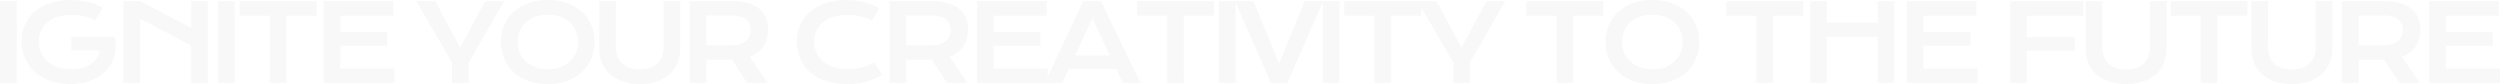 <svg xmlns="http://www.w3.org/2000/svg" width="5595.352" height="188.203"><path id="パス_234131" data-name="パス 234131" d="M21.328-183.164h37.383V0H21.328zm48.188 89.883a90.164 90.164 0 017.266-36.152 82.675 82.675 0 0121.211-29.238q13.945-12.422 34.277-19.57t46.582-7.148a183.463 183.463 0 0119.043 1 160.984 160.984 0 0118.867 3.105 149.437 149.437 0 0118.164 5.332 115.284 115.284 0 0116.816 7.676l-17.109 28.125a70.716 70.716 0 00-10.9-5.1 100.578 100.578 0 00-13.066-3.867 128.969 128.969 0 00-14.414-2.4 136.258 136.258 0 00-14.941-.82 100.449 100.449 0 00-30.937 4.395 67.216 67.216 0 00-22.969 12.3 52.527 52.527 0 00-14.3 18.926 58.5 58.5 0 00-4.922 24.141 59.716 59.716 0 005.156 24.961 56.339 56.339 0 0014.648 19.57 68.914 68.914 0 0022.969 12.832 92.31 92.31 0 0030.117 4.629 92.516 92.516 0 0024.258-2.988 64.492 64.492 0 0019.219-8.5 47.606 47.606 0 0013.359-13.3 44.885 44.885 0 006.8-17.52h-63.983v-30.586h97.383v.117l.117-.117a94.857 94.857 0 011.816 27.363 81.384 81.384 0 01-6.094 25.078A79.226 79.226 0 01260.3-29.414a84.224 84.224 0 01-20.745 16.934 105.4 105.4 0 01-27.422 11.015A135.6 135.6 0 01178.5 2.461q-25.547 0-45.762-7.5T98.461-25.547a88.167 88.167 0 01-21.5-30.469 94.051 94.051 0 01-7.445-37.265zm228.3-89.883h37.148L449.109-123.4v-59.766h37.148V0h-37.148v-84.023l-114.14-59.414V0H297.82zm211.547 0h37.387V0h-37.383zm115.922 32.578h-67.613v-32.578h172.383v32.578h-67.617V0h-37.149zm120.375-32.578h155.981v32.578H782.813v36.563h105.234v30.586H782.813v50.977H904.1V0H745.664zm287.512 137.812l-80.039-137.812H995.2l56.367 104.18 55.664-104.18h42.07L1070.32-45.586V0h-37.148zm109.477-46.758a92.854 92.854 0 017.617-37.969 86.04 86.04 0 0121.387-29.59 97.161 97.161 0 0133.047-19.16q19.277-6.8 42.715-6.8a127.889 127.889 0 0142.656 6.8 97.064 97.064 0 0133.105 19.16 86.04 86.04 0 0121.387 29.59 92.854 92.854 0 017.617 37.969 94.388 94.388 0 01-7.617 38.262 87.4 87.4 0 01-21.387 29.941 97.762 97.762 0 01-33.106 19.512q-19.336 6.973-42.656 6.973-23.437 0-42.715-6.973a97.867 97.867 0 01-33.047-19.512 87.4 87.4 0 01-21.387-29.941 94.388 94.388 0 01-7.617-38.261zm37.148 0a61.769 61.769 0 005.1 25.547 56.28 56.28 0 0014.18 19.395A63.921 63.921 0 001220.52-34.8a80.738 80.738 0 0026.895 4.336 80.738 80.738 0 0026.895-4.336 63.268 63.268 0 0021.39-12.368 57.3 57.3 0 0014.18-19.395 61.165 61.165 0 005.156-25.547 60.363 60.363 0 00-5.156-25.43 55.2 55.2 0 00-14.18-19.043 62.322 62.322 0 00-21.387-11.895 84.943 84.943 0 00-26.895-4.1 84.943 84.943 0 00-26.895 4.1 62.962 62.962 0 00-21.445 11.895 54.233 54.233 0 00-14.18 19.043 60.958 60.958 0 00-5.098 25.431zm182.719-91.055h37.148v100.9a66.427 66.427 0 003.4 22.09 42.454 42.454 0 0010.136 16.347 43.621 43.621 0 0016.7 10.137 70.756 70.756 0 0023.2 3.457 70.885 70.885 0 0023.145-3.457A43.565 43.565 0 001493-43.828a42.454 42.454 0 0010.137-16.348 66.427 66.427 0 003.4-22.09v-100.9h37.148v105.354A85.241 85.241 0 011537.594-45a69.672 69.672 0 01-17.7 25.313A80.1 80.1 0 011491.48-3.4q-16.816 5.742-38.379 5.742T1414.723-3.4a80.1 80.1 0 01-28.423-16.287A69.672 69.672 0 011368.609-45a85.241 85.241 0 01-6.094-32.812zm202.406 0h93.164q21.094 0 36.563 4.395t25.664 12.715a51.276 51.276 0 0115.176 20.273 69.816 69.816 0 014.98 27.07 74.752 74.752 0 01-2.461 19.395 57.594 57.594 0 01-7.559 16.934 57.745 57.745 0 01-12.832 13.77 69.774 69.774 0 01-18.164 10.02L1739.3 0h-45.469l-34.453-52.031h-1.055l-56.25-.117V0h-37.148zm94.1 98.906a62.3 62.3 0 0018.457-2.461 38 38 0 0013.242-6.914 27.7 27.7 0 007.969-10.84 36.983 36.983 0 002.637-14.238q0-15.352-10.547-23.73t-31.758-8.379h-56.952v66.563zm145.947-8.441a90.333 90.333 0 017.383-36.5 83.927 83.927 0 0121.387-29.414q14-12.48 34.219-19.629t45.762-7.148a175.019 175.019 0 0141.074 4.512 130.4 130.4 0 0134.746 13.77l-17.109 28.125a59.853 59.853 0 00-11.074-5.625A100.878 100.878 0 001948-148.77a133.1 133.1 0 00-14.648-2.637 121.3 121.3 0 00-14.941-.937 105.594 105.594 0 00-31.758 4.395 68.779 68.779 0 00-23.5 12.3 52.427 52.427 0 00-14.531 18.867 57.513 57.513 0 00-4.98 24.082 59.716 59.716 0 005.156 24.961 55.377 55.377 0 0014.941 19.629 70.736 70.736 0 0023.906 12.891 102.288 102.288 0 0031.934 4.629 110.2 110.2 0 0016.055-1.172 128.1 128.1 0 0015.41-3.223A121.708 121.708 0 001965.4-39.9a116.241 116.241 0 0012.891-6.27l17.109 28.123a126.377 126.377 0 01-34.687 15.059 156.2 156.2 0 01-41.836 5.449q-28.242 0-49.57-7.324T1833.68-25.02a82.73 82.73 0 01-21.5-30.234 96.877 96.877 0 01-7.211-37.446zm207.331-90.464h93.164q21.094 0 36.563 4.395t25.664 12.715a51.276 51.276 0 0115.176 20.273 69.816 69.816 0 014.98 27.07 74.752 74.752 0 01-2.461 19.395 57.594 57.594 0 01-7.559 16.934 57.745 57.745 0 01-12.832 13.77 69.774 69.774 0 01-18.164 10.02L2186.672 0H2141.2l-34.45-52.031h-1.05l-56.25-.117V0h-37.15zm94.1 98.906a62.3 62.3 0 0018.457-2.461 38 38 0 0013.242-6.914 27.7 27.7 0 007.969-10.84 36.983 36.983 0 002.637-14.238q0-15.352-10.547-23.73t-31.758-8.379h-56.953v66.563zm101.391-98.906h155.977v32.578h-118.83v36.563h105.234v30.586h-105.234v50.977h121.289V0h-158.438zm238.148 0h39.375L2573.906 0h-39.023l-14.648-30.82h-106.993L2399.063 0h-39.141zm59.648 121.758l-39.609-83.2-38.555 83.2zm127.992-89.18h-67.617v-32.578h172.383v32.578h-67.617V0h-37.148zm115.688-32.578h37.383V0h-37.383zm36.234 0h41.133l57.539 139.688 57.539-139.687h41.133L2902.57 0h-36.8zm196.2 0h37.383V0H2981.7zm115.922 32.578H3030v-32.578h172.383v32.578h-67.617V0h-37.148zm176.502 105.234l-80.039-137.812h42.07l56.367 104.18 55.664-104.18h42.07l-78.984 137.578V0h-37.148zm231.141-105.234h-67.617v-32.578h172.383v32.578h-67.617V0h-37.148zm109.594 58.477a92.854 92.854 0 017.617-37.969 86.04 86.04 0 0121.387-29.59 97.161 97.161 0 0133.047-19.16q19.277-6.8 42.715-6.8a127.889 127.889 0 0142.656 6.8 97.064 97.064 0 0133.105 19.16 86.04 86.04 0 0121.387 29.59 92.854 92.854 0 017.617 37.969 94.388 94.388 0 01-7.617 38.262 87.4 87.4 0 01-21.387 29.941 97.762 97.762 0 01-33.105 19.512q-19.336 6.973-42.656 6.973-23.437 0-42.715-6.973a97.867 97.867 0 01-33.047-19.512 87.4 87.4 0 01-21.387-29.941 94.388 94.388 0 01-7.618-38.262zm37.148 0a61.769 61.769 0 005.1 25.547 56.28 56.28 0 0014.18 19.395A63.921 63.921 0 003692.73-34.8a80.738 80.738 0 0026.895 4.336 80.738 80.738 0 0026.895-4.336 63.268 63.268 0 0021.387-12.363 57.3 57.3 0 0014.18-19.395 61.165 61.165 0 005.156-25.547 60.363 60.363 0 00-5.156-25.43 55.2 55.2 0 00-14.18-19.043 62.322 62.322 0 00-21.387-11.895 84.943 84.943 0 00-26.895-4.1 84.943 84.943 0 00-26.895 4.1 62.962 62.962 0 00-21.445 11.895 54.233 54.233 0 00-14.18 19.043 60.958 60.958 0 00-5.097 25.426zm300.516-58.477h-67.617v-32.578h172.383v32.578h-67.617V0h-37.148zm120.258-32.578h37.148v47.813h113.906v-47.812h37.264V0h-37.266v-103.594H4109.93V0h-37.148zm216.352 0h155.977v32.578h-118.83v36.563h105.234v30.586h-105.234v50.977h121.289V0h-158.437zm231.375 0h163.828v32.578h-126.68v47.93h107.578v30.586h-107.579V0h-37.148zm168.773 0h37.148v100.9a66.427 66.427 0 003.4 22.09 42.454 42.454 0 0010.137 16.348 43.621 43.621 0 0016.7 10.137 70.756 70.756 0 0023.2 3.457 70.885 70.885 0 0023.145-3.457 43.565 43.565 0 0016.758-10.137 42.454 42.454 0 0010.137-16.348 66.427 66.427 0 003.4-22.09v-100.9h37.148v105.352A85.241 85.241 0 014864.359-45a69.672 69.672 0 01-17.7 25.313A80.1 80.1 0 014818.246-3.4q-16.816 5.742-38.379 5.742T4741.488-3.4a80.1 80.1 0 01-28.418-16.289A69.672 69.672 0 014695.375-45a85.241 85.241 0 01-6.094-32.812zm257.6 32.578h-67.617v-32.578h172.383v32.578h-67.617V0h-37.148zm113.461-32.578h37.148v100.9a66.427 66.427 0 003.4 22.09 42.454 42.454 0 0010.137 16.348 43.621 43.621 0 0016.7 10.137 70.756 70.756 0 0023.2 3.457 70.885 70.885 0 0023.145-3.457 43.565 43.565 0 0016.758-10.137 42.454 42.454 0 0010.137-16.348 66.427 66.427 0 003.4-22.09v-100.9h37.148v105.352A85.241 85.241 0 015235.422-45a69.672 69.672 0 01-17.7 25.313A80.1 80.1 0 015189.309-3.4q-16.816 5.742-38.379 5.742T5112.551-3.4a80.1 80.1 0 01-28.418-16.289A69.672 69.672 0 015066.438-45a85.241 85.241 0 01-6.094-32.812zm202.406 0h93.164q21.094 0 36.563 4.395t25.664 12.715a51.276 51.276 0 0115.176 20.273 69.816 69.816 0 014.98 27.07 74.752 74.752 0 01-2.461 19.395 57.594 57.594 0 01-7.559 16.934 57.745 57.745 0 01-12.832 13.77 69.774 69.774 0 01-18.164 10.02L5437.125 0h-45.469L5357.2-52.031h-1.055l-56.25-.117V0h-37.145zm94.1 98.906a62.3 62.3 0 0018.457-2.461 38 38 0 0013.242-6.914 27.7 27.7 0 007.969-10.84 36.983 36.983 0 002.637-14.238q0-15.352-10.547-23.73t-31.758-8.379H5299.9v66.563zm101.391-98.906h155.977v32.578h-118.826v36.563h105.234v30.586h-105.234v50.977h121.289V0h-158.438z" transform="translate(-21.328 185.625)" fill="#b9b9b9" opacity=".1"/></svg>